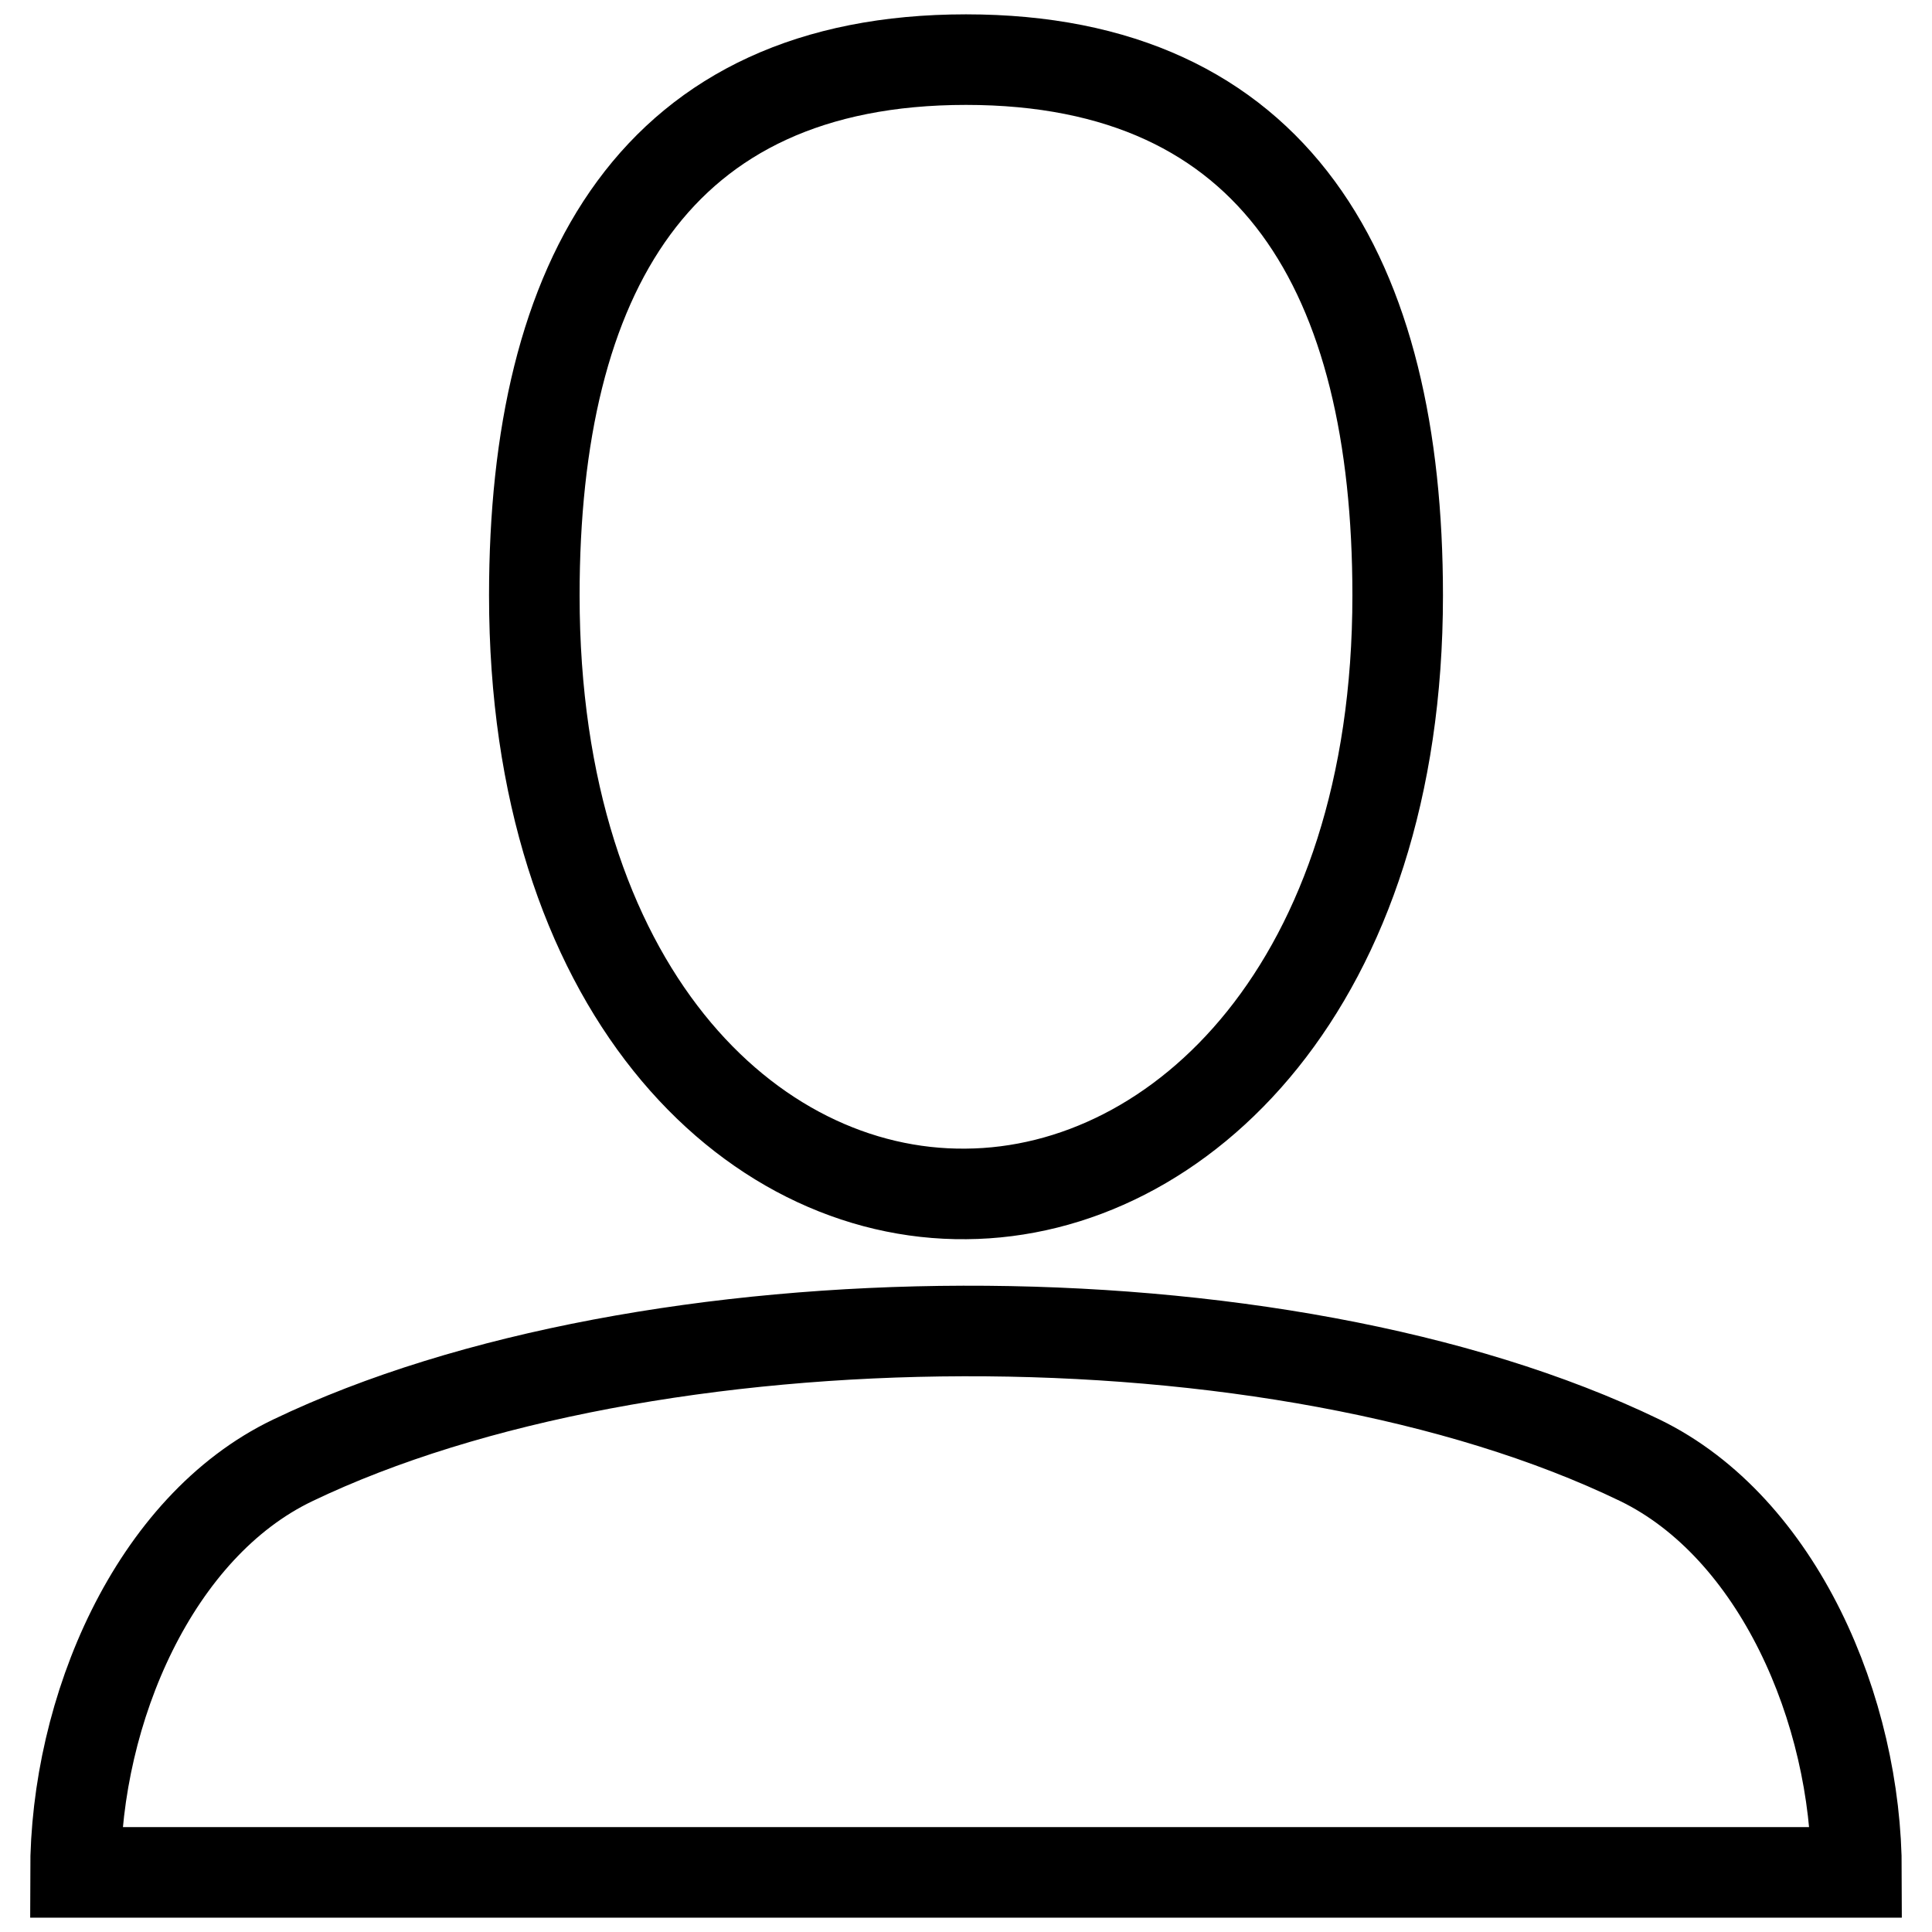 <?xml version="1.0" encoding="utf-8"?>
<!-- Svg Vector Icons : http://www.onlinewebfonts.com/icon -->
<!DOCTYPE svg PUBLIC "-//W3C//DTD SVG 1.1//EN" "http://www.w3.org/Graphics/SVG/1.1/DTD/svg11.dtd">
<svg version="1.1" xmlns="http://www.w3.org/2000/svg" xmlns:xlink="http://www.w3.org/1999/xlink" x="0px" y="0px" viewBox="0 0 256 256" enable-background="new 0 0 256 256" xml:space="preserve">
<g><g><path stroke-width="12" fill-opacity="0" stroke="#000000"  d="M217.3,193.5c-48-23.2-131.6-22.5-178.5,0C20.4,202.3,10,226.6,10,248.1h236C246,226.6,235.6,202.4,217.3,193.5z M128,158.2c28.5-0.2,57.2-27.9,57.2-79.3c0-42.3-16.1-71-57.2-71H128c-41.1,0-57.2,28.7-57.2,71C70.8,130.8,99.2,158.5,128,158.2z"/></g></g>
</svg>
